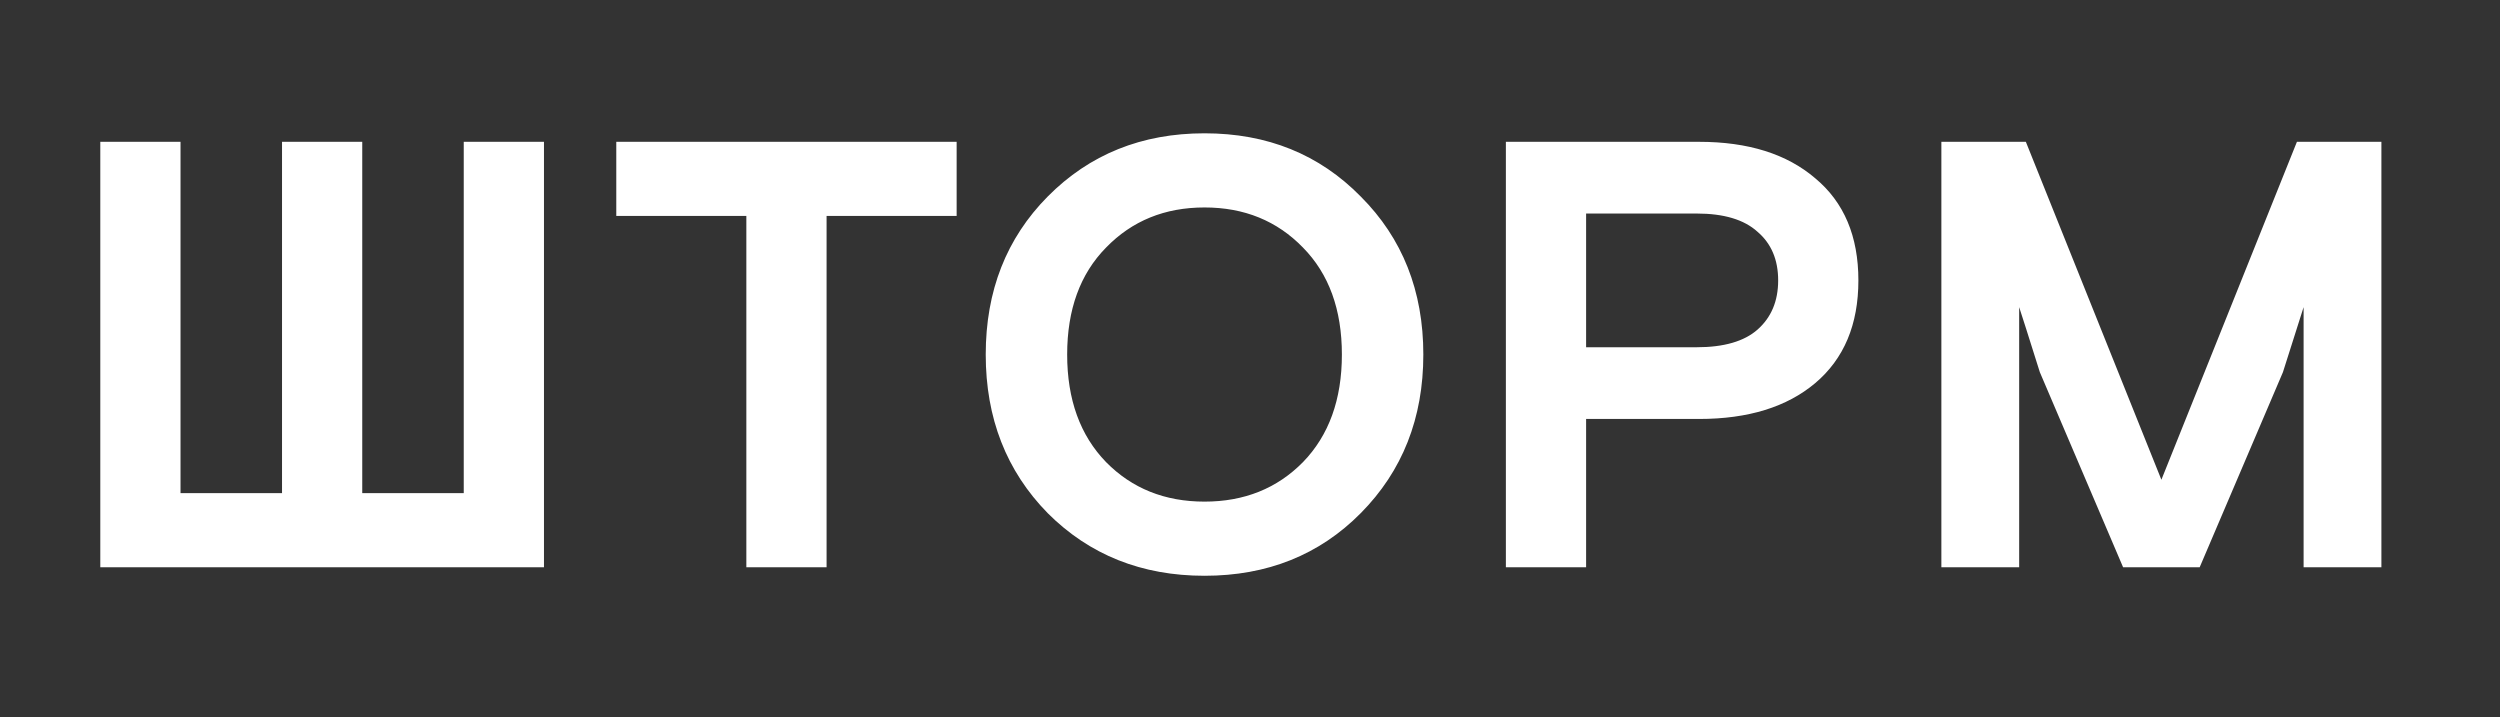 <?xml version="1.0" encoding="UTF-8"?> <svg xmlns="http://www.w3.org/2000/svg" width="617" height="177" viewBox="0 0 617 177" fill="none"><rect x="0" y="0" width="617" height="177" fill="#333333" stroke="none"/> <path d="M24.753 140V35H44.553V121.7H69.603V35H89.403V121.7H114.453V35H134.253V140H24.753ZM152.099 53.3V35H236.099V53.3H203.999V140H184.199V53.3H152.099ZM335.827 48.5C346.127 58.8 351.277 71.8 351.277 87.5C351.277 103.2 346.127 116.25 335.827 126.65C325.627 136.95 312.777 142.1 297.277 142.1C281.777 142.1 268.877 136.95 258.577 126.65C248.377 116.25 243.277 103.2 243.277 87.5C243.277 71.8 248.377 58.8 258.577 48.5C268.877 38.1 281.777 32.9 297.277 32.9C312.777 32.9 325.627 38.1 335.827 48.5ZM272.977 114.05C279.377 120.55 287.477 123.8 297.277 123.8C307.077 123.8 315.177 120.55 321.577 114.05C327.977 107.45 331.177 98.6 331.177 87.5C331.177 76.4 327.977 67.6 321.577 61.1C315.177 54.5 307.077 51.2 297.277 51.2C287.477 51.2 279.377 54.5 272.977 61.1C266.577 67.6 263.377 76.4 263.377 87.5C263.377 98.6 266.577 107.45 272.977 114.05ZM371.651 140V35H419.351C431.451 35 441.001 38 448.001 44C455.101 49.9 458.651 58.3 458.651 69.2C458.651 80.1 455.101 88.55 448.001 94.55C441.001 100.45 431.451 103.4 419.351 103.4H391.451V140H371.651ZM391.451 52.7V85.7H418.751C425.451 85.7 430.451 84.25 433.751 81.35C437.151 78.35 438.851 74.3 438.851 69.2C438.851 64.1 437.151 60.1 433.751 57.2C430.451 54.2 425.451 52.7 418.751 52.7H391.451ZM479.13 140V35H499.98L533.43 118.4L566.88 35H587.73V140H568.53V75.8L563.43 91.85L542.88 140H523.98L503.43 91.85C500.63 82.95 498.93 77.6 498.33 75.8V140H479.13Z" fill="white"></path> </svg> 
